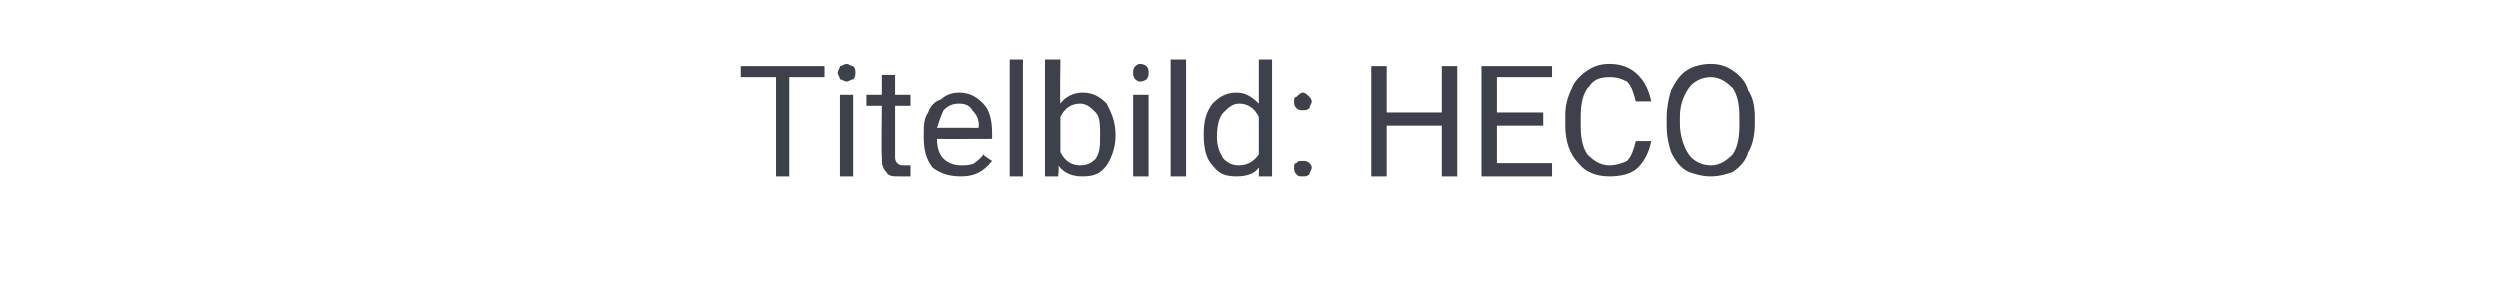 <?xml version="1.0" standalone="no"?><!DOCTYPE svg PUBLIC "-//W3C//DTD SVG 1.1//EN" "http://www.w3.org/Graphics/SVG/1.1/DTD/svg11.dtd"><svg xmlns="http://www.w3.org/2000/svg" version="1.1" width="113.4px" height="12.8px" viewBox="0 -3 113.4 12.8" style="top:-3px">  <desc>Titelbild: HECO</desc>  <defs/>  <g id="Polygon161280">    <path d="M 37.4 0.5 L 35.8 0.5 L 35.8 5 L 35.2 5 L 35.2 0.5 L 33.6 0.5 L 33.6 0 L 37.4 0 L 37.4 0.5 Z M 38.7 5 L 38.1 5 L 38.1 1.3 L 38.7 1.3 L 38.7 5 Z M 38 0.3 C 38 0.2 38.1 0.1 38.1 0 C 38.2 0 38.3 -0.1 38.4 -0.1 C 38.5 -0.1 38.6 0 38.7 0 C 38.8 0.1 38.8 0.2 38.8 0.3 C 38.8 0.4 38.8 0.5 38.7 0.6 C 38.6 0.6 38.5 0.7 38.4 0.7 C 38.3 0.7 38.2 0.6 38.1 0.6 C 38.1 0.5 38 0.4 38 0.3 Z M 40.6 0.4 L 40.6 1.3 L 41.3 1.3 L 41.3 1.8 L 40.6 1.8 C 40.6 1.8 40.6 4.06 40.6 4.1 C 40.6 4.2 40.6 4.3 40.7 4.4 C 40.8 4.5 40.9 4.5 41 4.5 C 41.1 4.5 41.2 4.5 41.3 4.5 C 41.3 4.5 41.3 5 41.3 5 C 41.1 5 41 5 40.8 5 C 40.5 5 40.3 5 40.2 4.8 C 40 4.6 40 4.4 40 4.1 C 39.97 4.06 40 1.8 40 1.8 L 39.3 1.8 L 39.3 1.3 L 40 1.3 L 40 0.4 L 40.6 0.4 Z M 45 4.3 C 44.6 4.8 44.2 5 43.6 5 C 43.1 5 42.7 4.9 42.3 4.6 C 42 4.2 41.9 3.8 41.9 3.2 C 41.9 3.2 41.9 3.1 41.9 3.1 C 41.9 2.7 41.9 2.4 42.1 2.1 C 42.2 1.8 42.4 1.6 42.7 1.5 C 42.9 1.3 43.2 1.2 43.5 1.2 C 44 1.2 44.3 1.4 44.6 1.7 C 44.9 2 45 2.5 45 3 C 45.01 3.05 45 3.3 45 3.3 C 45 3.3 42.5 3.31 42.5 3.3 C 42.5 3.7 42.6 4 42.8 4.2 C 43 4.4 43.3 4.5 43.6 4.5 C 43.8 4.5 44 4.5 44.2 4.4 C 44.3 4.3 44.5 4.2 44.6 4 C 44.57 4.03 45 4.3 45 4.3 C 45 4.3 44.96 4.33 45 4.3 Z M 43.5 1.7 C 43.2 1.7 43 1.8 42.8 2 C 42.7 2.2 42.6 2.5 42.5 2.8 C 42.52 2.79 44.4 2.8 44.4 2.8 C 44.4 2.8 44.37 2.74 44.4 2.7 C 44.4 2.4 44.3 2.2 44.1 2 C 44 1.8 43.8 1.7 43.5 1.7 Z M 46.4 5 L 45.8 5 L 45.8 -0.3 L 46.4 -0.3 L 46.4 5 Z M 50.6 3.2 C 50.6 3.7 50.4 4.2 50.2 4.5 C 49.9 4.9 49.6 5 49.1 5 C 48.7 5 48.3 4.9 48 4.5 C 48.05 4.55 48 5 48 5 L 47.4 5 L 47.4 -0.3 L 48.1 -0.3 C 48.1 -0.3 48.07 1.69 48.1 1.7 C 48.3 1.4 48.7 1.2 49.1 1.2 C 49.6 1.2 49.9 1.4 50.2 1.7 C 50.4 2.1 50.6 2.5 50.6 3.1 C 50.6 3.1 50.6 3.2 50.6 3.2 Z M 49.9 3.1 C 49.9 2.7 49.9 2.3 49.7 2.1 C 49.5 1.9 49.3 1.7 49 1.7 C 48.6 1.7 48.3 1.9 48.1 2.3 C 48.1 2.3 48.1 3.9 48.1 3.9 C 48.3 4.3 48.6 4.5 49 4.5 C 49.3 4.5 49.5 4.4 49.7 4.2 C 49.9 3.9 49.9 3.6 49.9 3.1 Z M 52.1 5 L 51.4 5 L 51.4 1.3 L 52.1 1.3 L 52.1 5 Z M 51.4 0.3 C 51.4 0.2 51.4 0.1 51.5 0 C 51.5 0 51.6 -0.1 51.7 -0.1 C 51.9 -0.1 52 0 52 0 C 52.1 0.1 52.1 0.2 52.1 0.3 C 52.1 0.4 52.1 0.5 52 0.6 C 52 0.6 51.9 0.7 51.7 0.7 C 51.6 0.7 51.5 0.6 51.5 0.6 C 51.4 0.5 51.4 0.4 51.4 0.3 Z M 53.8 5 L 53.1 5 L 53.1 -0.3 L 53.8 -0.3 L 53.8 5 Z M 54.6 3.1 C 54.6 2.5 54.7 2.1 55 1.7 C 55.3 1.4 55.6 1.2 56.1 1.2 C 56.5 1.2 56.8 1.4 57.1 1.7 C 57.1 1.65 57.1 -0.3 57.1 -0.3 L 57.7 -0.3 L 57.7 5 L 57.1 5 C 57.1 5 57.12 4.58 57.1 4.6 C 56.9 4.9 56.5 5 56.1 5 C 55.6 5 55.3 4.9 55 4.5 C 54.7 4.2 54.6 3.7 54.6 3.1 C 54.6 3.1 54.6 3.1 54.6 3.1 Z M 55.2 3.2 C 55.2 3.6 55.3 3.9 55.5 4.2 C 55.7 4.4 55.9 4.5 56.2 4.5 C 56.6 4.5 56.9 4.3 57.1 4 C 57.1 4 57.1 2.3 57.1 2.3 C 56.9 1.9 56.6 1.7 56.2 1.7 C 55.9 1.7 55.7 1.9 55.5 2.1 C 55.3 2.3 55.2 2.7 55.2 3.2 Z M 58.7 4.6 C 58.7 4.5 58.7 4.4 58.8 4.4 C 58.9 4.3 58.9 4.3 59.1 4.3 C 59.2 4.3 59.3 4.3 59.4 4.4 C 59.4 4.4 59.5 4.5 59.5 4.6 C 59.5 4.7 59.4 4.8 59.4 4.9 C 59.3 5 59.2 5 59.1 5 C 58.9 5 58.9 5 58.8 4.9 C 58.7 4.8 58.7 4.7 58.7 4.6 Z M 58.7 1.6 C 58.7 1.5 58.7 1.4 58.8 1.4 C 58.9 1.3 59 1.2 59.1 1.2 C 59.2 1.2 59.3 1.3 59.4 1.4 C 59.4 1.4 59.5 1.5 59.5 1.6 C 59.5 1.7 59.4 1.8 59.4 1.9 C 59.3 2 59.2 2 59.1 2 C 59 2 58.9 2 58.8 1.9 C 58.7 1.8 58.7 1.7 58.7 1.6 Z M 66.1 5 L 65.4 5 L 65.4 2.7 L 62.9 2.7 L 62.9 5 L 62.2 5 L 62.2 0 L 62.9 0 L 62.9 2.1 L 65.4 2.1 L 65.4 0 L 66.1 0 L 66.1 5 Z M 70 2.7 L 67.9 2.7 L 67.9 4.4 L 70.4 4.4 L 70.4 5 L 67.2 5 L 67.2 0 L 70.4 0 L 70.4 0.5 L 67.9 0.5 L 67.9 2.1 L 70 2.1 L 70 2.7 Z M 74.9 3.4 C 74.8 3.9 74.6 4.3 74.3 4.6 C 74 4.9 73.5 5 73 5 C 72.4 5 71.9 4.8 71.6 4.4 C 71.2 4 71 3.4 71 2.7 C 71 2.7 71 2.2 71 2.2 C 71 1.8 71.1 1.4 71.3 1 C 71.4 0.7 71.7 0.4 72 0.2 C 72.3 0 72.6 -0.1 73 -0.1 C 73.6 -0.1 74 0.1 74.3 0.4 C 74.6 0.7 74.8 1.1 74.9 1.6 C 74.9 1.6 74.2 1.6 74.2 1.6 C 74.1 1.2 74 0.9 73.8 0.7 C 73.6 0.6 73.4 0.5 73 0.5 C 72.6 0.5 72.3 0.6 72.1 0.9 C 71.8 1.2 71.7 1.7 71.7 2.3 C 71.7 2.3 71.7 2.7 71.7 2.7 C 71.7 3.3 71.8 3.7 72 4 C 72.3 4.3 72.6 4.5 73 4.5 C 73.3 4.5 73.6 4.4 73.8 4.3 C 74 4.1 74.1 3.8 74.2 3.4 C 74.2 3.4 74.9 3.4 74.9 3.4 Z M 79.6 2.6 C 79.6 3.1 79.5 3.6 79.3 3.9 C 79.2 4.3 78.9 4.6 78.6 4.8 C 78.3 4.9 78 5 77.6 5 C 77.2 5 76.9 4.9 76.6 4.8 C 76.2 4.6 76 4.3 75.8 3.9 C 75.7 3.6 75.6 3.2 75.6 2.7 C 75.6 2.7 75.6 2.3 75.6 2.3 C 75.6 1.9 75.7 1.4 75.8 1.1 C 76 0.7 76.2 0.4 76.5 0.2 C 76.8 0 77.2 -0.1 77.6 -0.1 C 78 -0.1 78.3 0 78.6 0.2 C 78.9 0.4 79.2 0.7 79.3 1.1 C 79.5 1.4 79.6 1.8 79.6 2.3 C 79.6 2.3 79.6 2.6 79.6 2.6 Z M 78.9 2.3 C 78.9 1.7 78.8 1.3 78.6 1 C 78.3 0.7 78 0.5 77.6 0.5 C 77.2 0.5 76.8 0.7 76.6 1 C 76.4 1.3 76.2 1.7 76.2 2.3 C 76.2 2.3 76.2 2.6 76.2 2.6 C 76.2 3.2 76.4 3.7 76.6 4 C 76.8 4.3 77.2 4.5 77.6 4.5 C 78 4.5 78.3 4.3 78.6 4 C 78.8 3.7 78.9 3.3 78.9 2.7 C 78.9 2.7 78.9 2.3 78.9 2.3 Z " stroke="none" fill="#3e414b"/>  </g></svg>